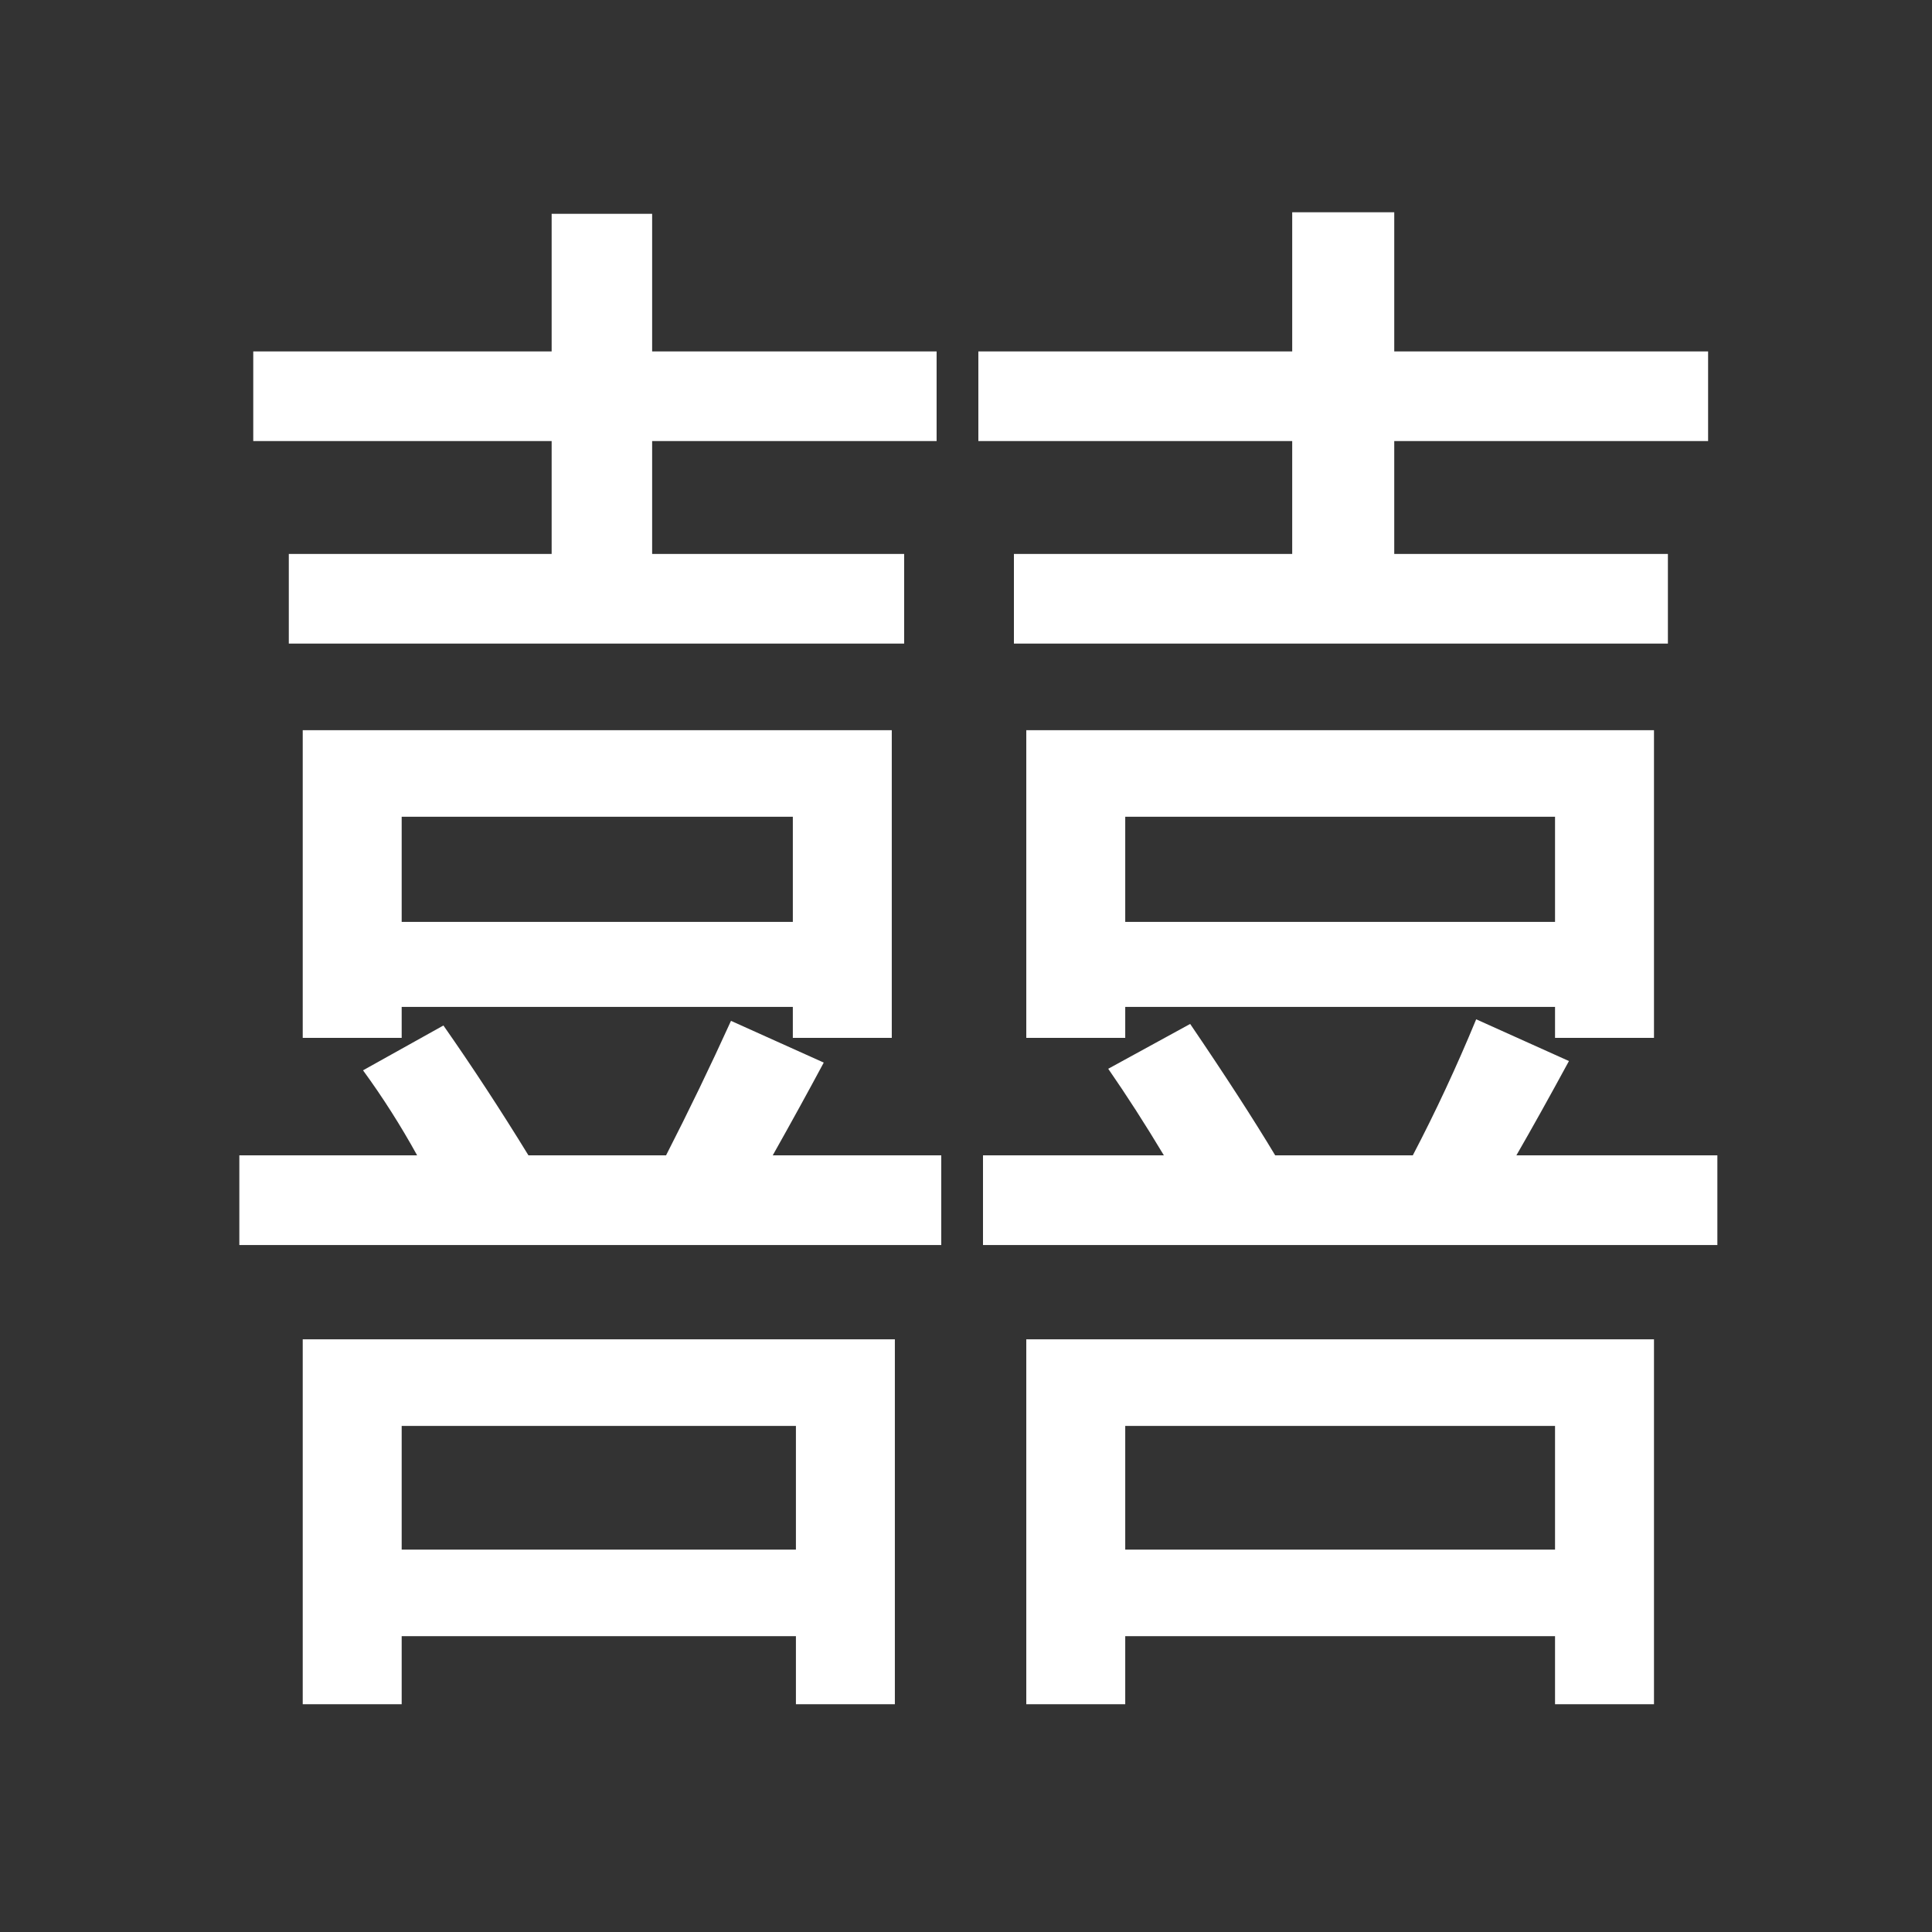 <?xml version="1.0" standalone="no"?><!DOCTYPE svg PUBLIC "-//W3C//DTD SVG 1.1//EN" "http://www.w3.org/Graphics/SVG/1.1/DTD/svg11.dtd"><svg class="icon" width="200px" height="200.00px" viewBox="0 0 1024 1024" version="1.1" xmlns="http://www.w3.org/2000/svg"><rect x="0" y="0" width="1024" height="1024" fill="#333333" stroke="none"/><path fill="#ffffff" d="M126.855 612.362l94.236 0c-8.745-15.839-18.303-30.864-28.68-45.069l42.611-23.764c15.294 21.856 30.32 44.8 45.069 68.834l72.931 0c12.017-23.489 23.489-47.253 34.417-71.292l49.167 22.125c-8.195 15.3-17.208 31.69-27.042 49.167l89.319 0 0 47.527L126.855 659.889 126.855 612.362zM153.077 293.598 292.383 293.598l0-59.819L134.23 233.778l0-47.527L292.383 186.251l0-72.931 53.264 0 0 72.931 150.778 0 0 47.527L345.646 233.778l0 59.819 133.569 0 0 47.527L153.077 341.125 153.077 293.598zM160.452 387.014l312.209 0 0 163.069-52.444 0 0-16.389L212.897 533.694l0 16.389-52.444 0L160.452 387.014zM160.452 709.876l313.847 0L474.299 903.265l-52.444 0 0-36.055L212.897 867.21l0 36.055-52.444 0L160.452 709.876zM420.216 432.904 212.897 432.904l0 55.722 207.32 0L420.217 432.904zM421.855 755.765 212.897 755.765l0 65.555 208.958 0L421.855 755.765zM537.396 293.598l147.5 0 0-59.819L518.549 233.778l0-47.527 166.348 0 0-73.75 54.084 0 0 73.75 166.348 0 0 47.527L738.98 233.778l0 59.819 145.041 0 0 47.527-346.625 0L537.396 293.598zM521.008 612.362l95.875 0c-9.833-16.389-19.667-31.684-29.5-45.889l43.43-23.764c18.571 27.316 33.597 50.537 45.069 69.652l72.931 0c12.016-22.945 23.214-46.977 33.597-72.111l49.167 22.125c-10.383 19.123-19.667 35.787-27.862 49.986l106.528 0 0 47.527L521.008 659.888 521.008 612.362zM543.952 387.014l332.694 0 0 163.069-52.444 0 0-16.389L596.396 533.694l0 16.389-52.444 0L543.952 387.014zM543.952 709.876l332.694 0L876.646 903.265l-52.444 0 0-36.055L596.396 867.21l0 36.055-52.444 0L543.952 709.876zM824.203 432.904 596.396 432.904l0 55.722 227.805 0L824.202 432.904zM824.203 755.765 596.396 755.765l0 65.555 227.805 0L824.202 755.765z" /></svg>